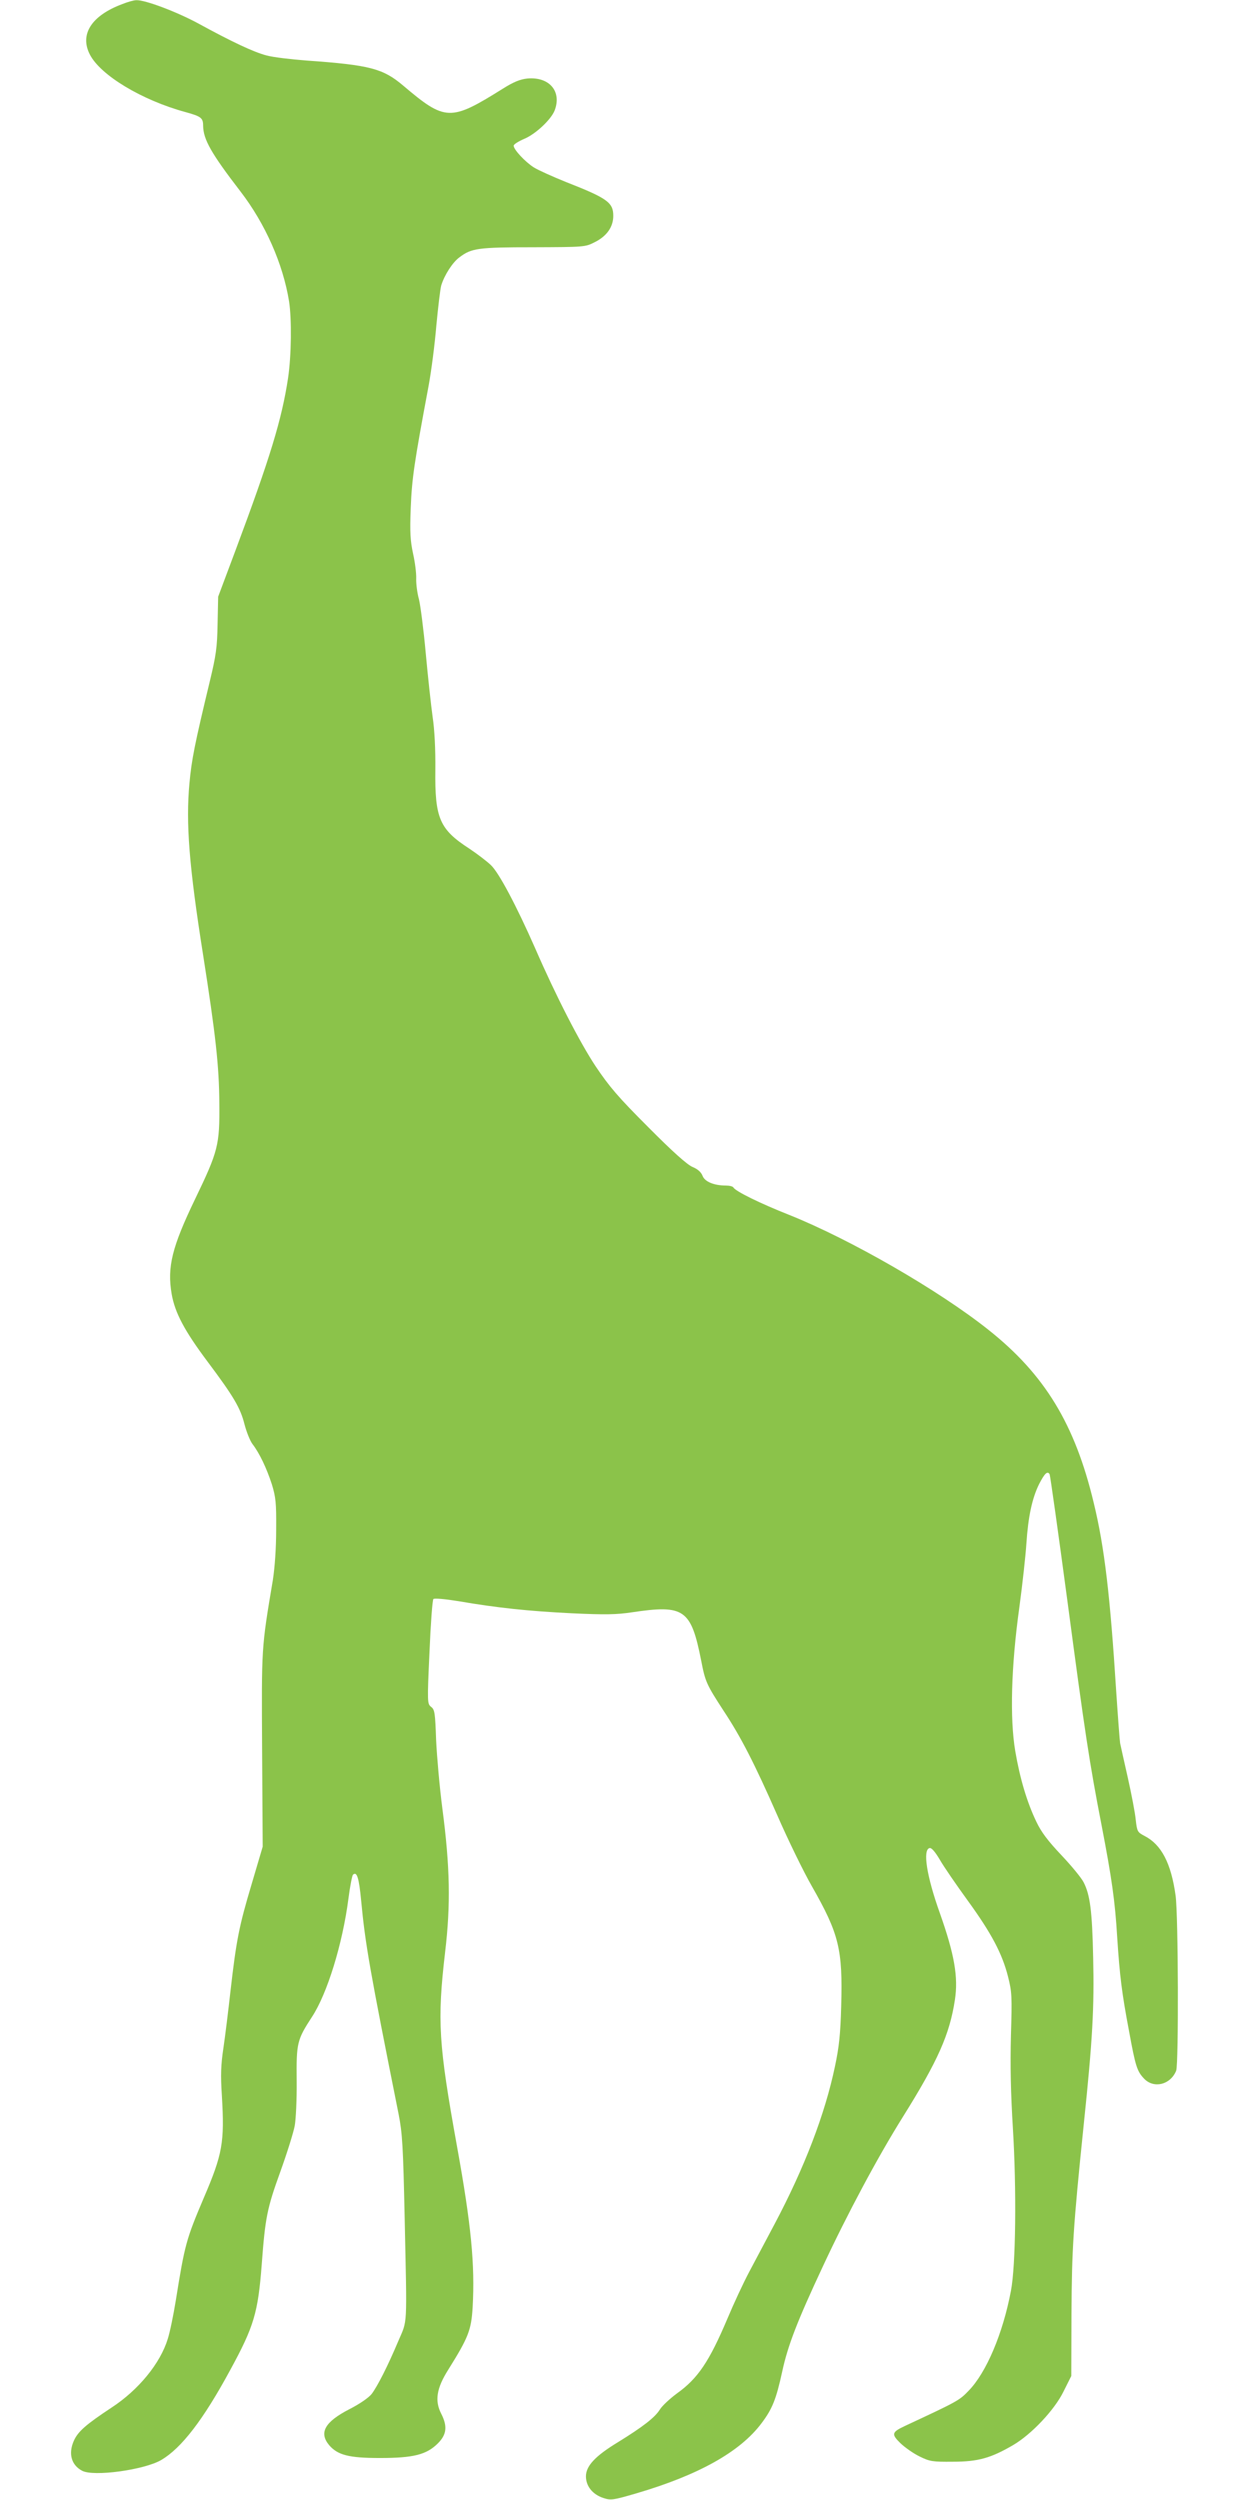 <?xml version="1.0" standalone="no"?>
<!DOCTYPE svg PUBLIC "-//W3C//DTD SVG 20010904//EN"
 "http://www.w3.org/TR/2001/REC-SVG-20010904/DTD/svg10.dtd">
<svg version="1.0" xmlns="http://www.w3.org/2000/svg"
 width="640pt" height="1280pt" viewBox="0 0 640 1280"
 preserveAspectRatio="xMidYMid meet">
<g transform="translate(0,1280) scale(0.1,-0.1)"
fill="#8bc34a" stroke="none">
<path d="M626 12779 c-158 -59 -219 -155 -166 -258 54 -106 266 -234 490 -295
80 -22 90 -30 90 -70 1 -70 41 -141 191 -336 127 -165 218 -371 249 -563 14
-91 12 -277 -5 -392 -32 -212 -92 -409 -270 -885 l-88 -235 -3 -140 c-2 -120
-8 -161 -39 -290 -79 -328 -94 -405 -105 -525 -19 -205 -2 -425 70 -880 64
-408 82 -569 83 -760 2 -213 -6 -244 -124 -489 -118 -245 -144 -348 -120 -487
17 -96 65 -187 184 -346 134 -179 168 -237 189 -321 10 -38 28 -84 41 -101 36
-47 72 -123 99 -206 20 -66 23 -94 22 -230 0 -98 -7 -194 -17 -260 -59 -351
-58 -340 -55 -870 l3 -495 -57 -193 c-64 -214 -78 -285 -108 -547 -11 -99 -27
-229 -36 -290 -13 -86 -15 -139 -8 -245 14 -239 4 -298 -93 -524 -90 -212 -97
-238 -143 -525 -12 -74 -30 -162 -41 -196 -38 -125 -150 -262 -288 -352 -130
-86 -172 -122 -193 -170 -29 -65 -13 -124 42 -153 58 -32 319 4 406 55 103 61
214 204 353 461 121 222 142 292 161 539 18 241 27 287 95 475 35 97 68 203
74 236 6 33 11 136 10 230 -2 195 2 210 78 327 78 118 157 374 187 606 8 63
19 118 23 122 20 20 31 -15 42 -131 21 -224 44 -354 192 -1095 19 -97 23 -161
31 -535 12 -571 15 -514 -33 -627 -54 -128 -106 -230 -136 -270 -15 -19 -61
-51 -114 -78 -126 -65 -157 -120 -104 -184 44 -51 101 -66 260 -66 172 0 239
17 297 75 45 45 50 87 17 152 -34 66 -24 130 36 225 103 165 118 202 125 321
12 216 -7 419 -80 822 -95 527 -102 642 -61 995 29 244 25 437 -14 735 -14
107 -28 265 -32 350 -5 140 -7 157 -26 171 -19 16 -20 20 -8 280 6 145 15 267
20 272 5 5 60 0 128 -11 197 -34 358 -51 580 -62 172 -8 229 -7 309 5 267 40
302 16 354 -247 21 -109 27 -122 114 -256 90 -136 159 -271 276 -537 55 -126
135 -290 177 -363 139 -244 158 -322 150 -612 -4 -147 -11 -211 -32 -310 -51
-244 -156 -518 -308 -805 -41 -77 -99 -187 -130 -245 -31 -58 -81 -166 -112
-240 -94 -222 -152 -308 -260 -385 -35 -26 -74 -62 -86 -81 -25 -41 -87 -89
-215 -168 -117 -71 -164 -122 -164 -175 0 -50 34 -93 90 -111 38 -12 48 -11
168 24 317 93 531 212 641 359 55 73 75 122 106 265 29 134 77 258 209 540
123 264 280 558 409 764 180 288 239 422 266 598 18 117 -2 233 -77 445 -68
190 -89 326 -52 333 10 2 29 -21 52 -60 20 -35 84 -128 142 -208 122 -168 177
-272 207 -390 20 -79 21 -100 15 -302 -4 -154 -1 -294 10 -475 19 -312 15
-702 -10 -832 -41 -218 -126 -419 -217 -512 -48 -50 -56 -54 -326 -180 -68
-32 -70 -42 -23 -88 23 -22 67 -53 98 -68 53 -26 66 -28 172 -27 128 0 194 19
307 85 94 55 212 180 258 274 l40 80 1 320 c2 331 8 435 63 970 45 431 54 598
48 852 -5 240 -16 322 -49 386 -11 22 -62 84 -114 139 -69 73 -103 118 -128
171 -48 100 -84 221 -108 362 -28 167 -21 433 21 735 16 118 32 265 36 325 9
138 29 234 66 308 28 54 42 67 53 49 3 -5 44 -297 91 -648 90 -678 113 -830
175 -1149 52 -270 69 -388 80 -573 13 -200 24 -288 61 -483 33 -181 41 -204
77 -242 50 -52 135 -31 164 41 13 34 11 797 -3 897 -23 166 -73 261 -159 305
-36 19 -38 22 -45 82 -3 35 -22 133 -41 218 -19 85 -37 164 -39 175 -2 11 -11
130 -20 265 -31 490 -60 739 -115 965 -96 403 -251 658 -540 887 -254 202
-707 463 -1020 588 -149 59 -273 120 -285 140 -3 6 -21 10 -38 10 -62 0 -109
20 -120 50 -7 18 -24 34 -51 45 -28 12 -102 78 -227 204 -155 155 -199 207
-269 311 -81 122 -204 361 -310 605 -96 218 -186 388 -227 426 -21 20 -71 58
-110 84 -153 99 -177 156 -174 405 1 103 -4 204 -14 270 -8 58 -24 204 -35
324 -11 121 -27 245 -35 278 -9 32 -15 80 -14 106 1 26 -6 83 -16 127 -14 66
-17 107 -12 235 6 151 18 232 91 622 14 75 32 214 40 310 9 95 20 188 25 206
16 53 58 119 94 145 61 46 94 51 377 51 262 1 266 1 315 26 62 31 95 78 95
135 0 68 -30 90 -242 173 -69 28 -143 61 -165 75 -44 28 -103 91 -103 111 0 7
24 22 54 35 58 24 138 99 156 146 37 98 -28 173 -140 163 -37 -4 -70 -17 -127
-53 -267 -167 -293 -166 -509 17 -103 87 -169 105 -494 128 -80 6 -172 17
-205 26 -66 17 -180 71 -350 164 -109 59 -272 121 -317 119 -13 0 -45 -9 -72
-20z"/>
</g>
</svg>
